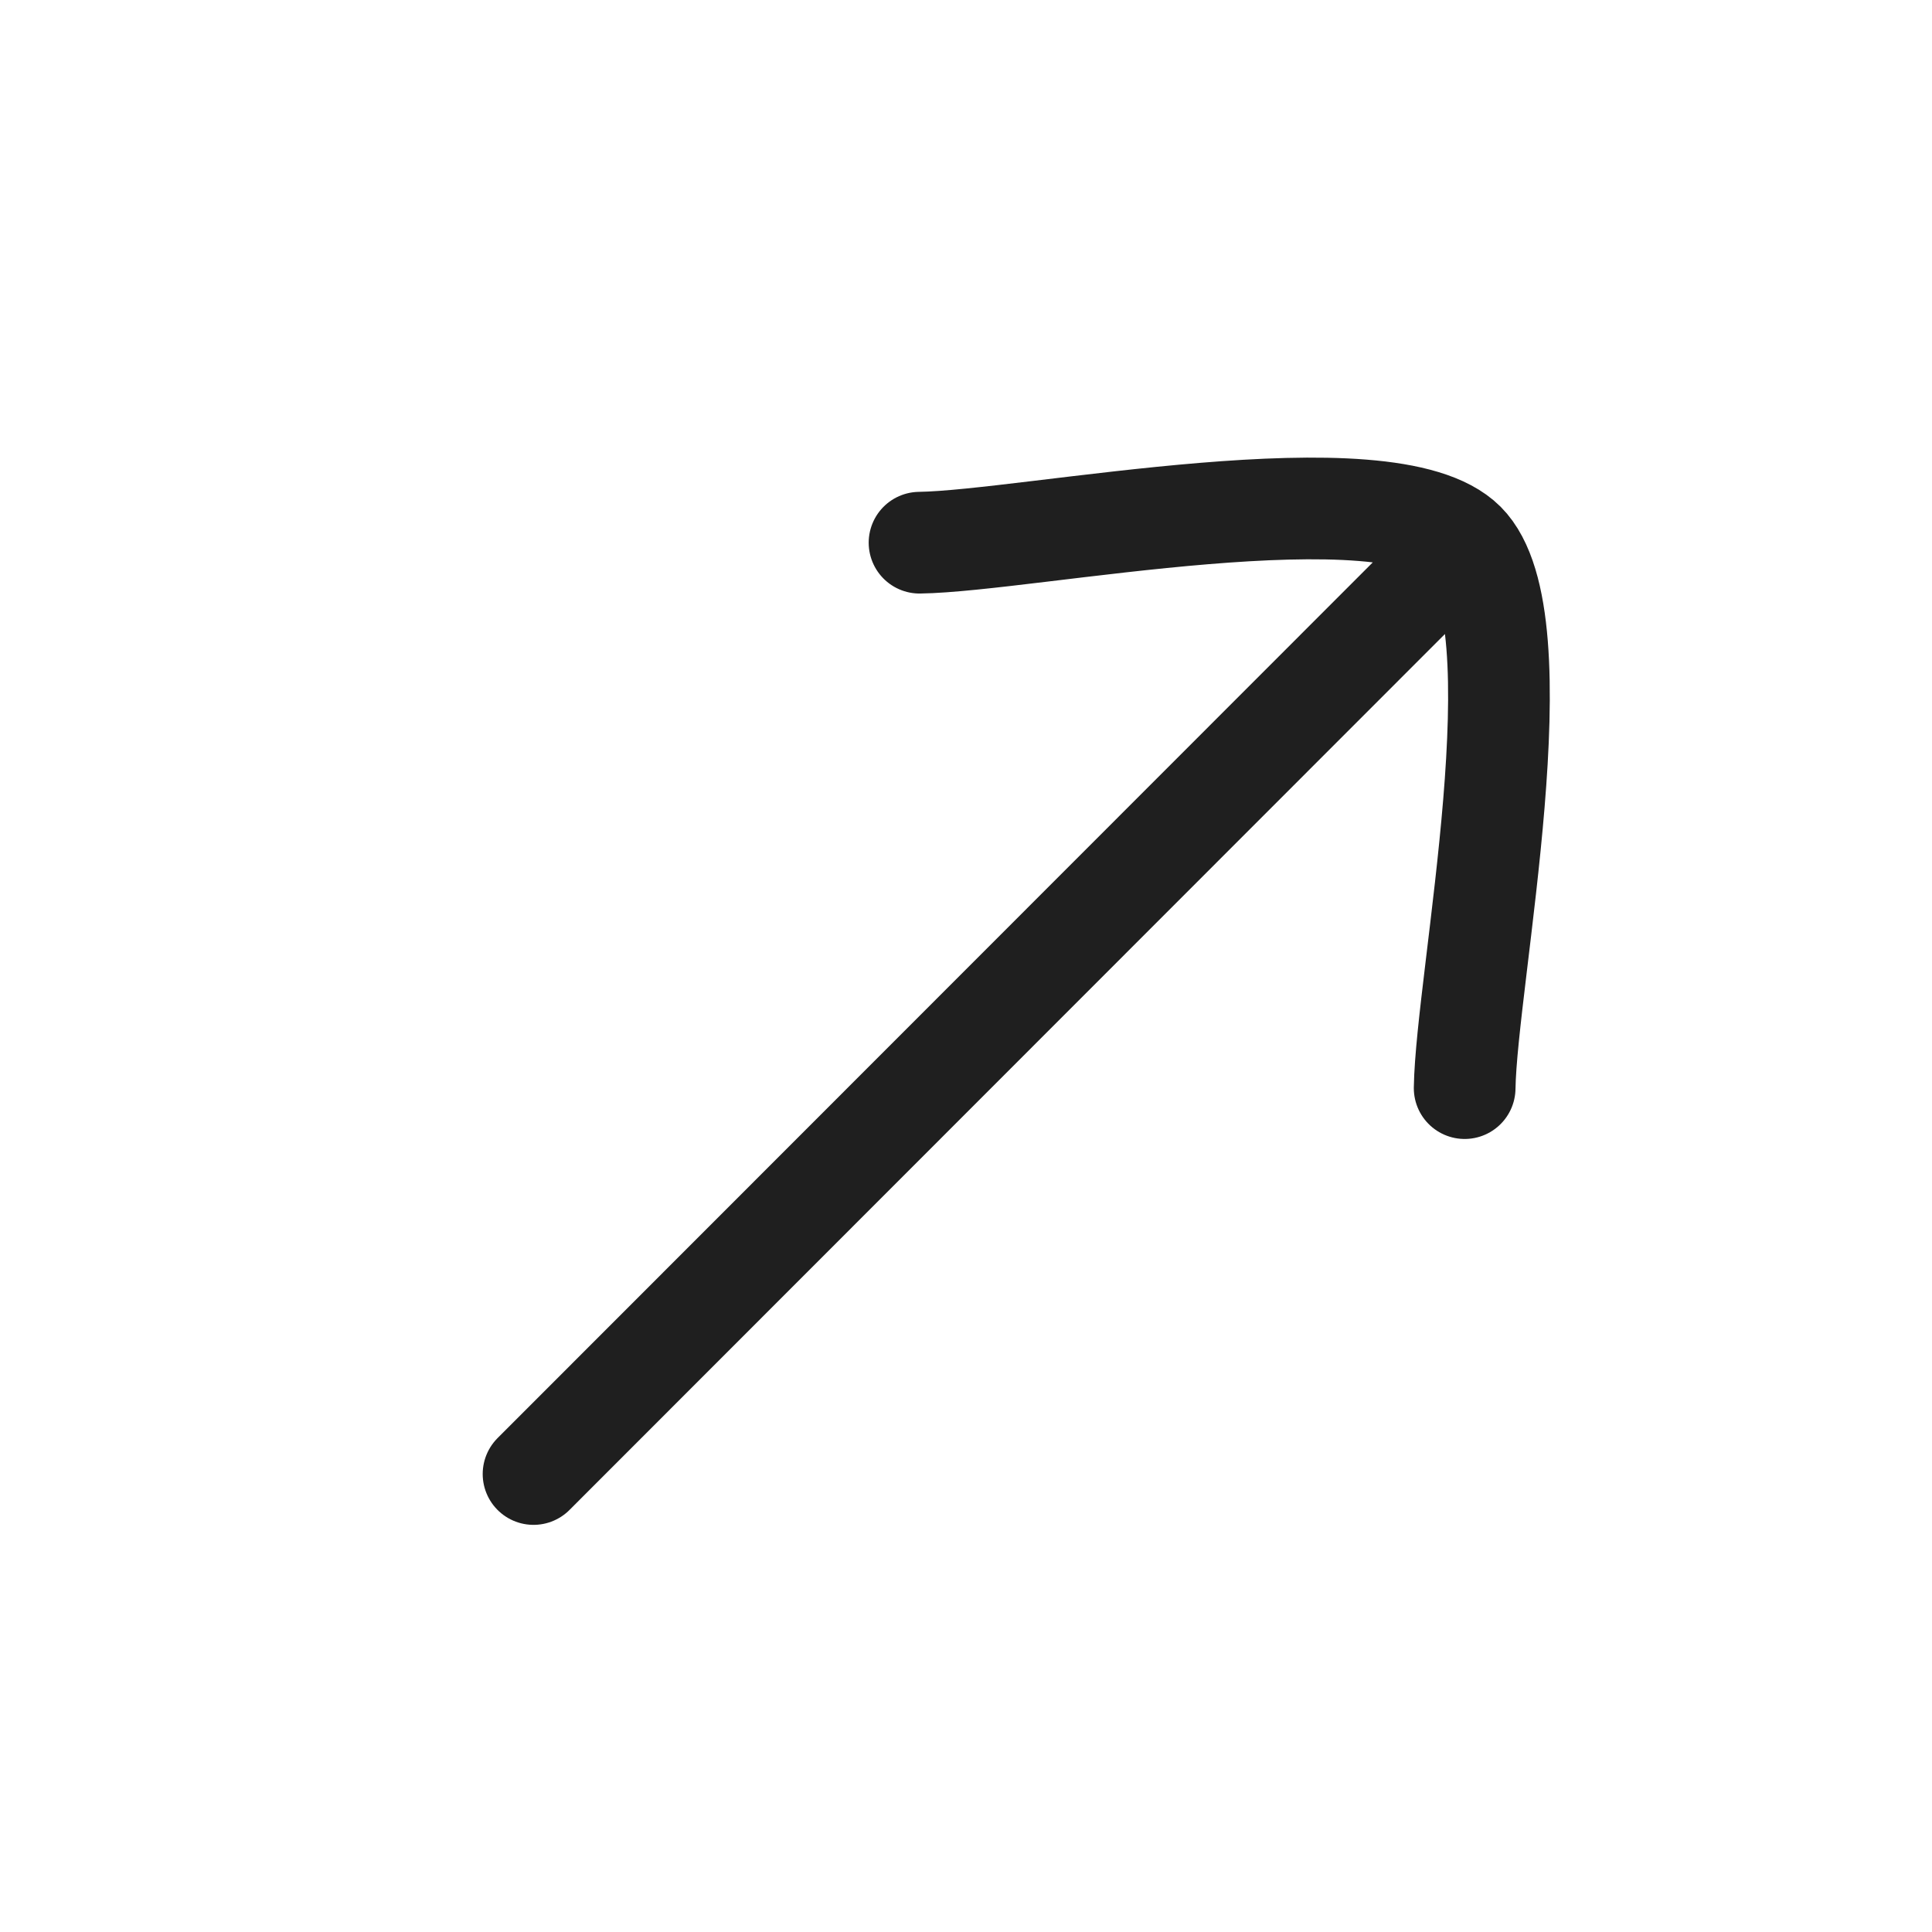 <svg xmlns="http://www.w3.org/2000/svg" width="19" height="19" fill="none"><path stroke="#1F1F1F" stroke-linecap="round" stroke-linejoin="round" d="M9.043 5.337c1.07-.015 4.61-.75 5.361 0 .751.751.016 4.294 0 5.364m-.288-5.079-8.869 8.874"/></svg>